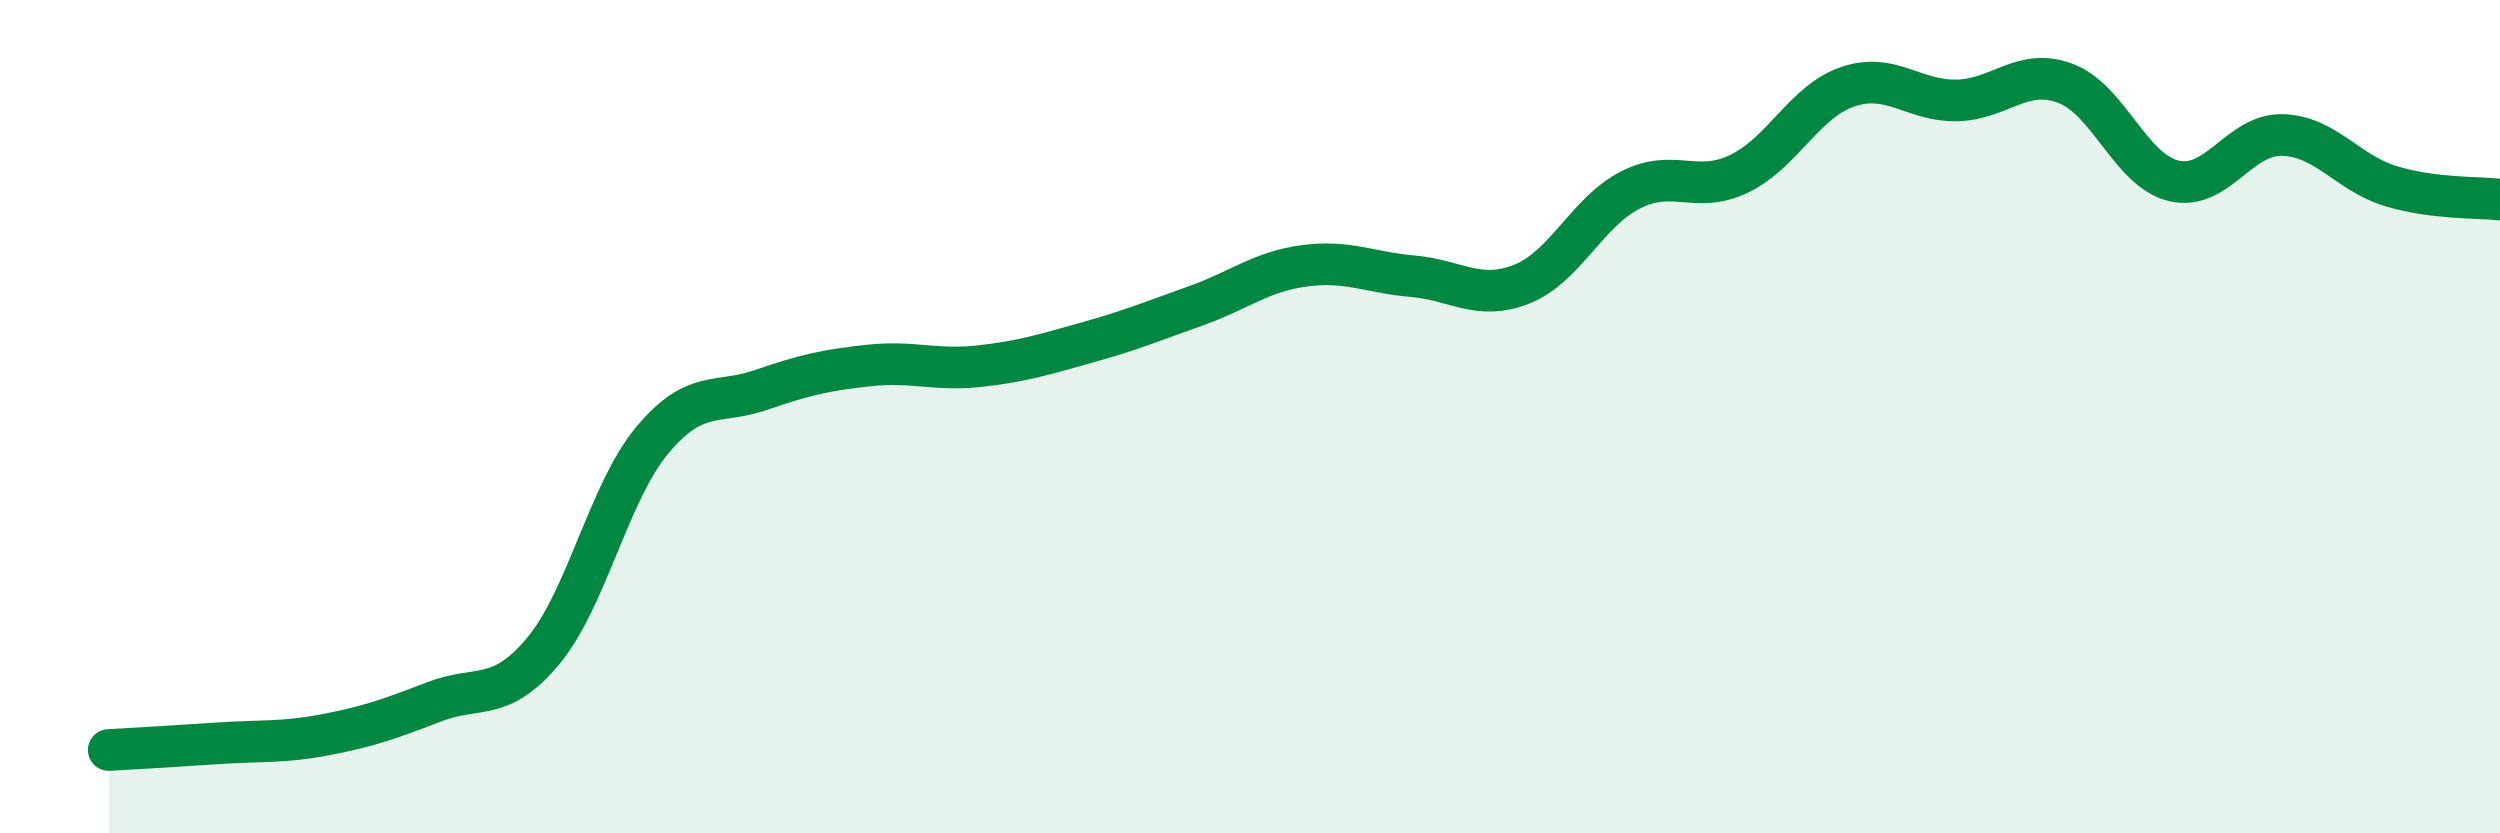 
    <svg width="60" height="20" viewBox="0 0 60 20" xmlns="http://www.w3.org/2000/svg">
      <path
        d="M 2.61,18 C 3.13,17.97 4.18,17.91 5.22,17.84 C 6.26,17.77 6.79,17.83 7.83,17.63 C 8.87,17.43 9.39,17.24 10.43,16.84 C 11.47,16.44 12,16.87 13.04,15.62 C 14.08,14.37 14.61,11.82 15.65,10.57 C 16.69,9.32 17.22,9.72 18.26,9.36 C 19.3,9 19.83,8.88 20.87,8.77 C 21.91,8.66 22.44,8.9 23.48,8.79 C 24.52,8.68 25.05,8.51 26.09,8.22 C 27.13,7.93 27.66,7.71 28.7,7.34 C 29.74,6.97 30.26,6.52 31.3,6.38 C 32.34,6.24 32.87,6.54 33.91,6.63 C 34.95,6.72 35.48,7.23 36.52,6.82 C 37.56,6.41 38.09,5.09 39.13,4.56 C 40.17,4.03 40.7,4.67 41.74,4.17 C 42.78,3.67 43.31,2.43 44.35,2.08 C 45.39,1.73 45.92,2.43 46.96,2.41 C 48,2.39 48.53,1.61 49.57,2 C 50.61,2.39 51.13,4.09 52.17,4.34 C 53.21,4.59 53.74,3.21 54.78,3.24 C 55.82,3.27 56.35,4.16 57.39,4.47 C 58.43,4.78 59.48,4.73 60,4.79L60 20L2.61 20Z"
        fill="#008740"
        opacity="0.1"
        stroke-linecap="round"
        stroke-linejoin="round"
      />
      <path
        d="M 2.61,18 C 3.13,17.97 4.18,17.91 5.22,17.84 C 6.26,17.77 6.79,17.83 7.83,17.63 C 8.87,17.43 9.39,17.24 10.43,16.84 C 11.47,16.44 12,16.87 13.04,15.62 C 14.08,14.37 14.61,11.82 15.65,10.57 C 16.69,9.32 17.22,9.72 18.26,9.36 C 19.3,9 19.83,8.88 20.87,8.77 C 21.91,8.66 22.44,8.9 23.48,8.79 C 24.52,8.68 25.05,8.51 26.09,8.22 C 27.13,7.93 27.66,7.71 28.7,7.34 C 29.74,6.97 30.26,6.52 31.3,6.38 C 32.34,6.24 32.87,6.54 33.91,6.63 C 34.95,6.72 35.48,7.23 36.52,6.82 C 37.56,6.41 38.09,5.09 39.13,4.56 C 40.17,4.03 40.7,4.67 41.74,4.17 C 42.78,3.67 43.31,2.43 44.35,2.08 C 45.39,1.73 45.92,2.43 46.96,2.41 C 48,2.39 48.53,1.61 49.57,2 C 50.61,2.39 51.13,4.09 52.17,4.34 C 53.21,4.59 53.74,3.21 54.78,3.24 C 55.82,3.27 56.35,4.16 57.39,4.47 C 58.43,4.78 59.48,4.73 60,4.79"
        stroke="#008740"
        stroke-width="1"
        fill="none"
        stroke-linecap="round"
        stroke-linejoin="round"
      />
    </svg>
  